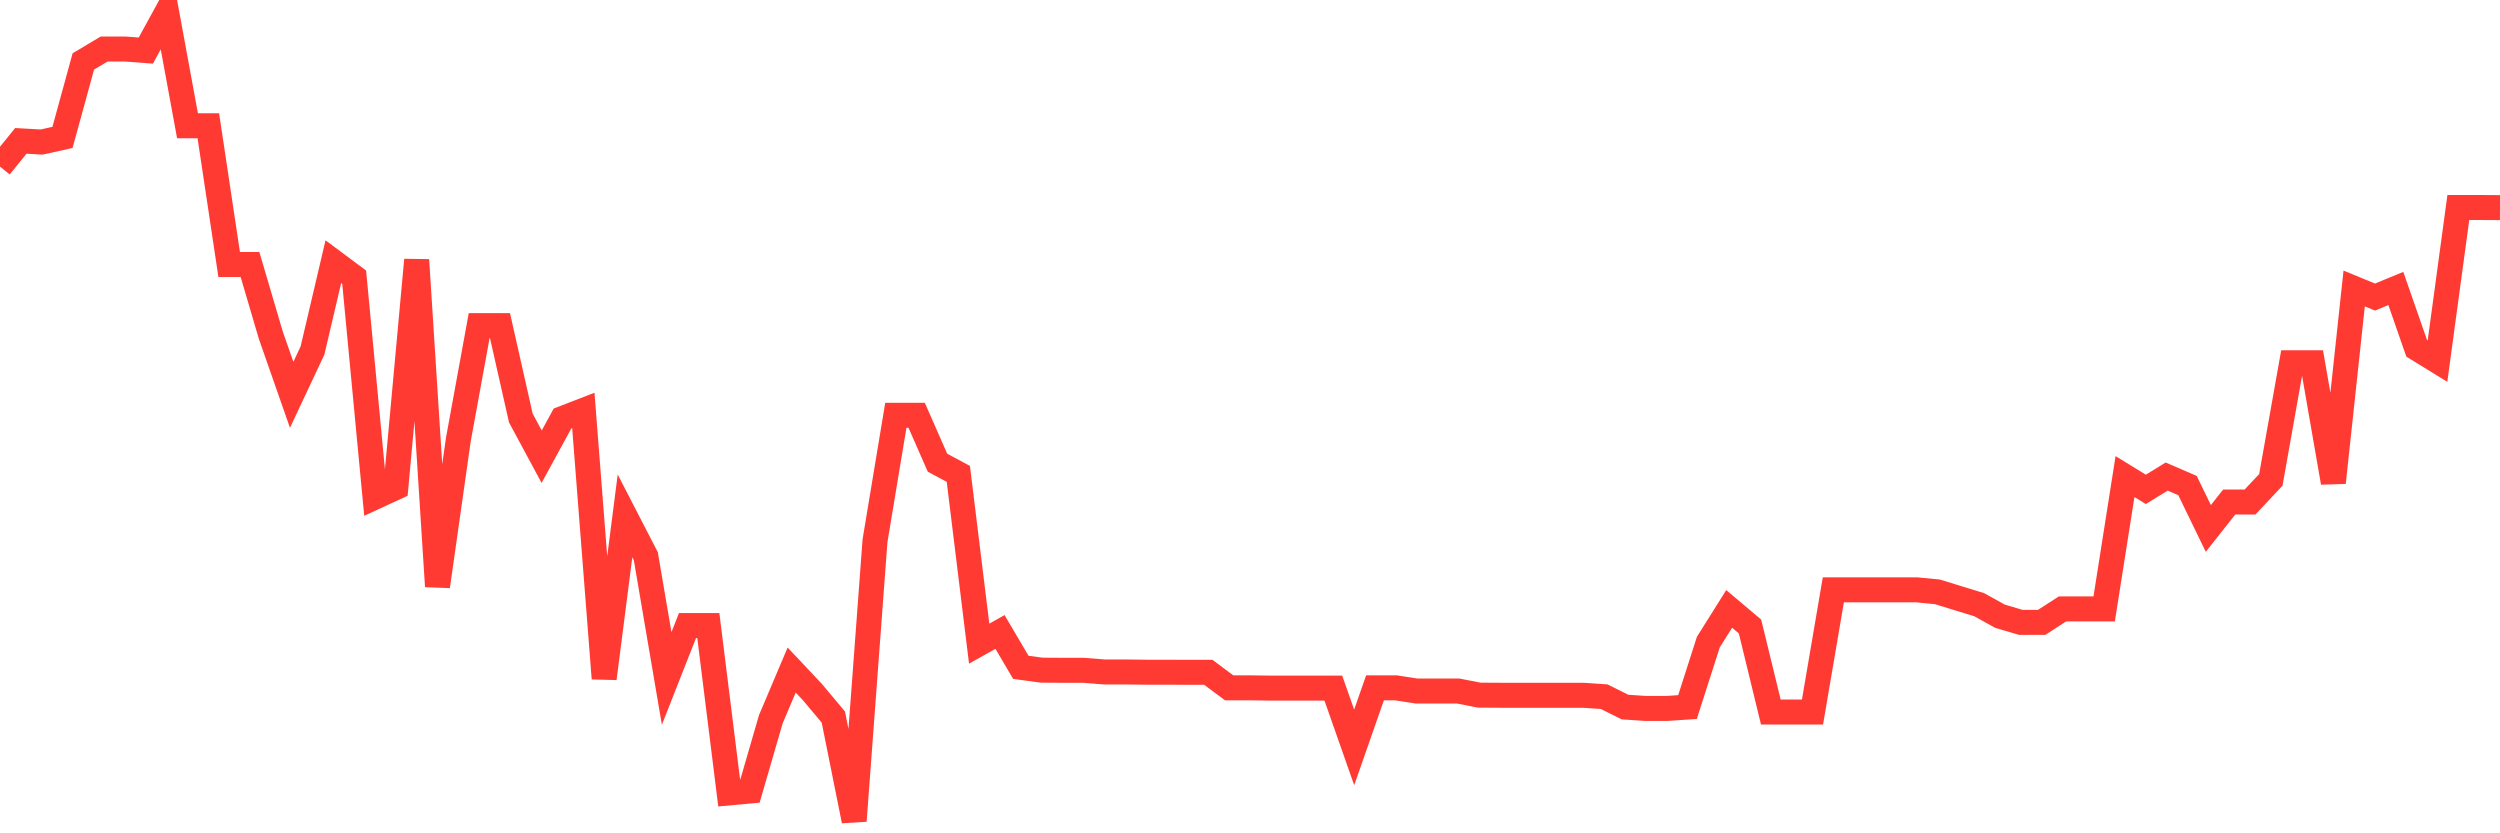 <svg
  xmlns="http://www.w3.org/2000/svg"
  xmlns:xlink="http://www.w3.org/1999/xlink"
  width="120"
  height="40"
  viewBox="0 0 120 40"
  preserveAspectRatio="none"
>
  <polyline
    points="0,7.998 1,6.762 2,6.818 3,6.596 4,2.949 5,2.353 6,2.353 7,2.427 8,0.6 9,6.037 10,6.037 11,12.697 12,12.697 13,16.092 14,18.951 15,16.824 16,12.562 17,13.306 18,23.859 19,23.398 20,12.476 21,28.146 22,21.104 23,15.63 24,15.63 25,20.065 26,21.922 27,20.089 28,19.702 29,32.567 30,24.763 31,26.7 32,32.567 33,30.027 34,30.027 35,38.059 36,37.967 37,34.523 38,32.162 39,33.225 40,34.419 41,39.4 42,25.956 43,19.935 44,19.935 45,22.211 46,22.746 47,30.895 48,30.335 49,32.032 50,32.168 51,32.174 52,32.174 53,32.254 54,32.254 55,32.266 56,32.266 57,32.272 58,32.272 59,33.016 60,33.016 61,33.029 62,33.029 63,33.029 64,33.029 65,35.876 66,33.016 67,33.016 68,33.17 69,33.17 70,33.17 71,33.367 72,33.373 73,33.373 74,33.373 75,33.373 76,33.373 77,33.441 78,33.939 79,34.006 80,34.006 81,33.939 82,30.821 83,29.228 84,30.071 85,34.179 86,34.179 87,34.179 88,28.312 89,28.312 90,28.312 91,28.312 92,28.312 93,28.41 94,28.718 95,29.025 96,29.579 97,29.874 98,29.874 99,29.228 100,29.228 101,29.228 102,22.875 103,23.49 104,22.875 105,23.306 106,25.366 107,24.099 108,24.099 109,23.035 110,17.414 111,17.414 112,23.164 113,13.847 114,14.259 115,13.847 116,16.719 117,17.334 118,9.96 119,9.96 120,9.966"
    fill="none"
    stroke="#ff3a33"
    stroke-width="1.2"
  >
  </polyline>
</svg>